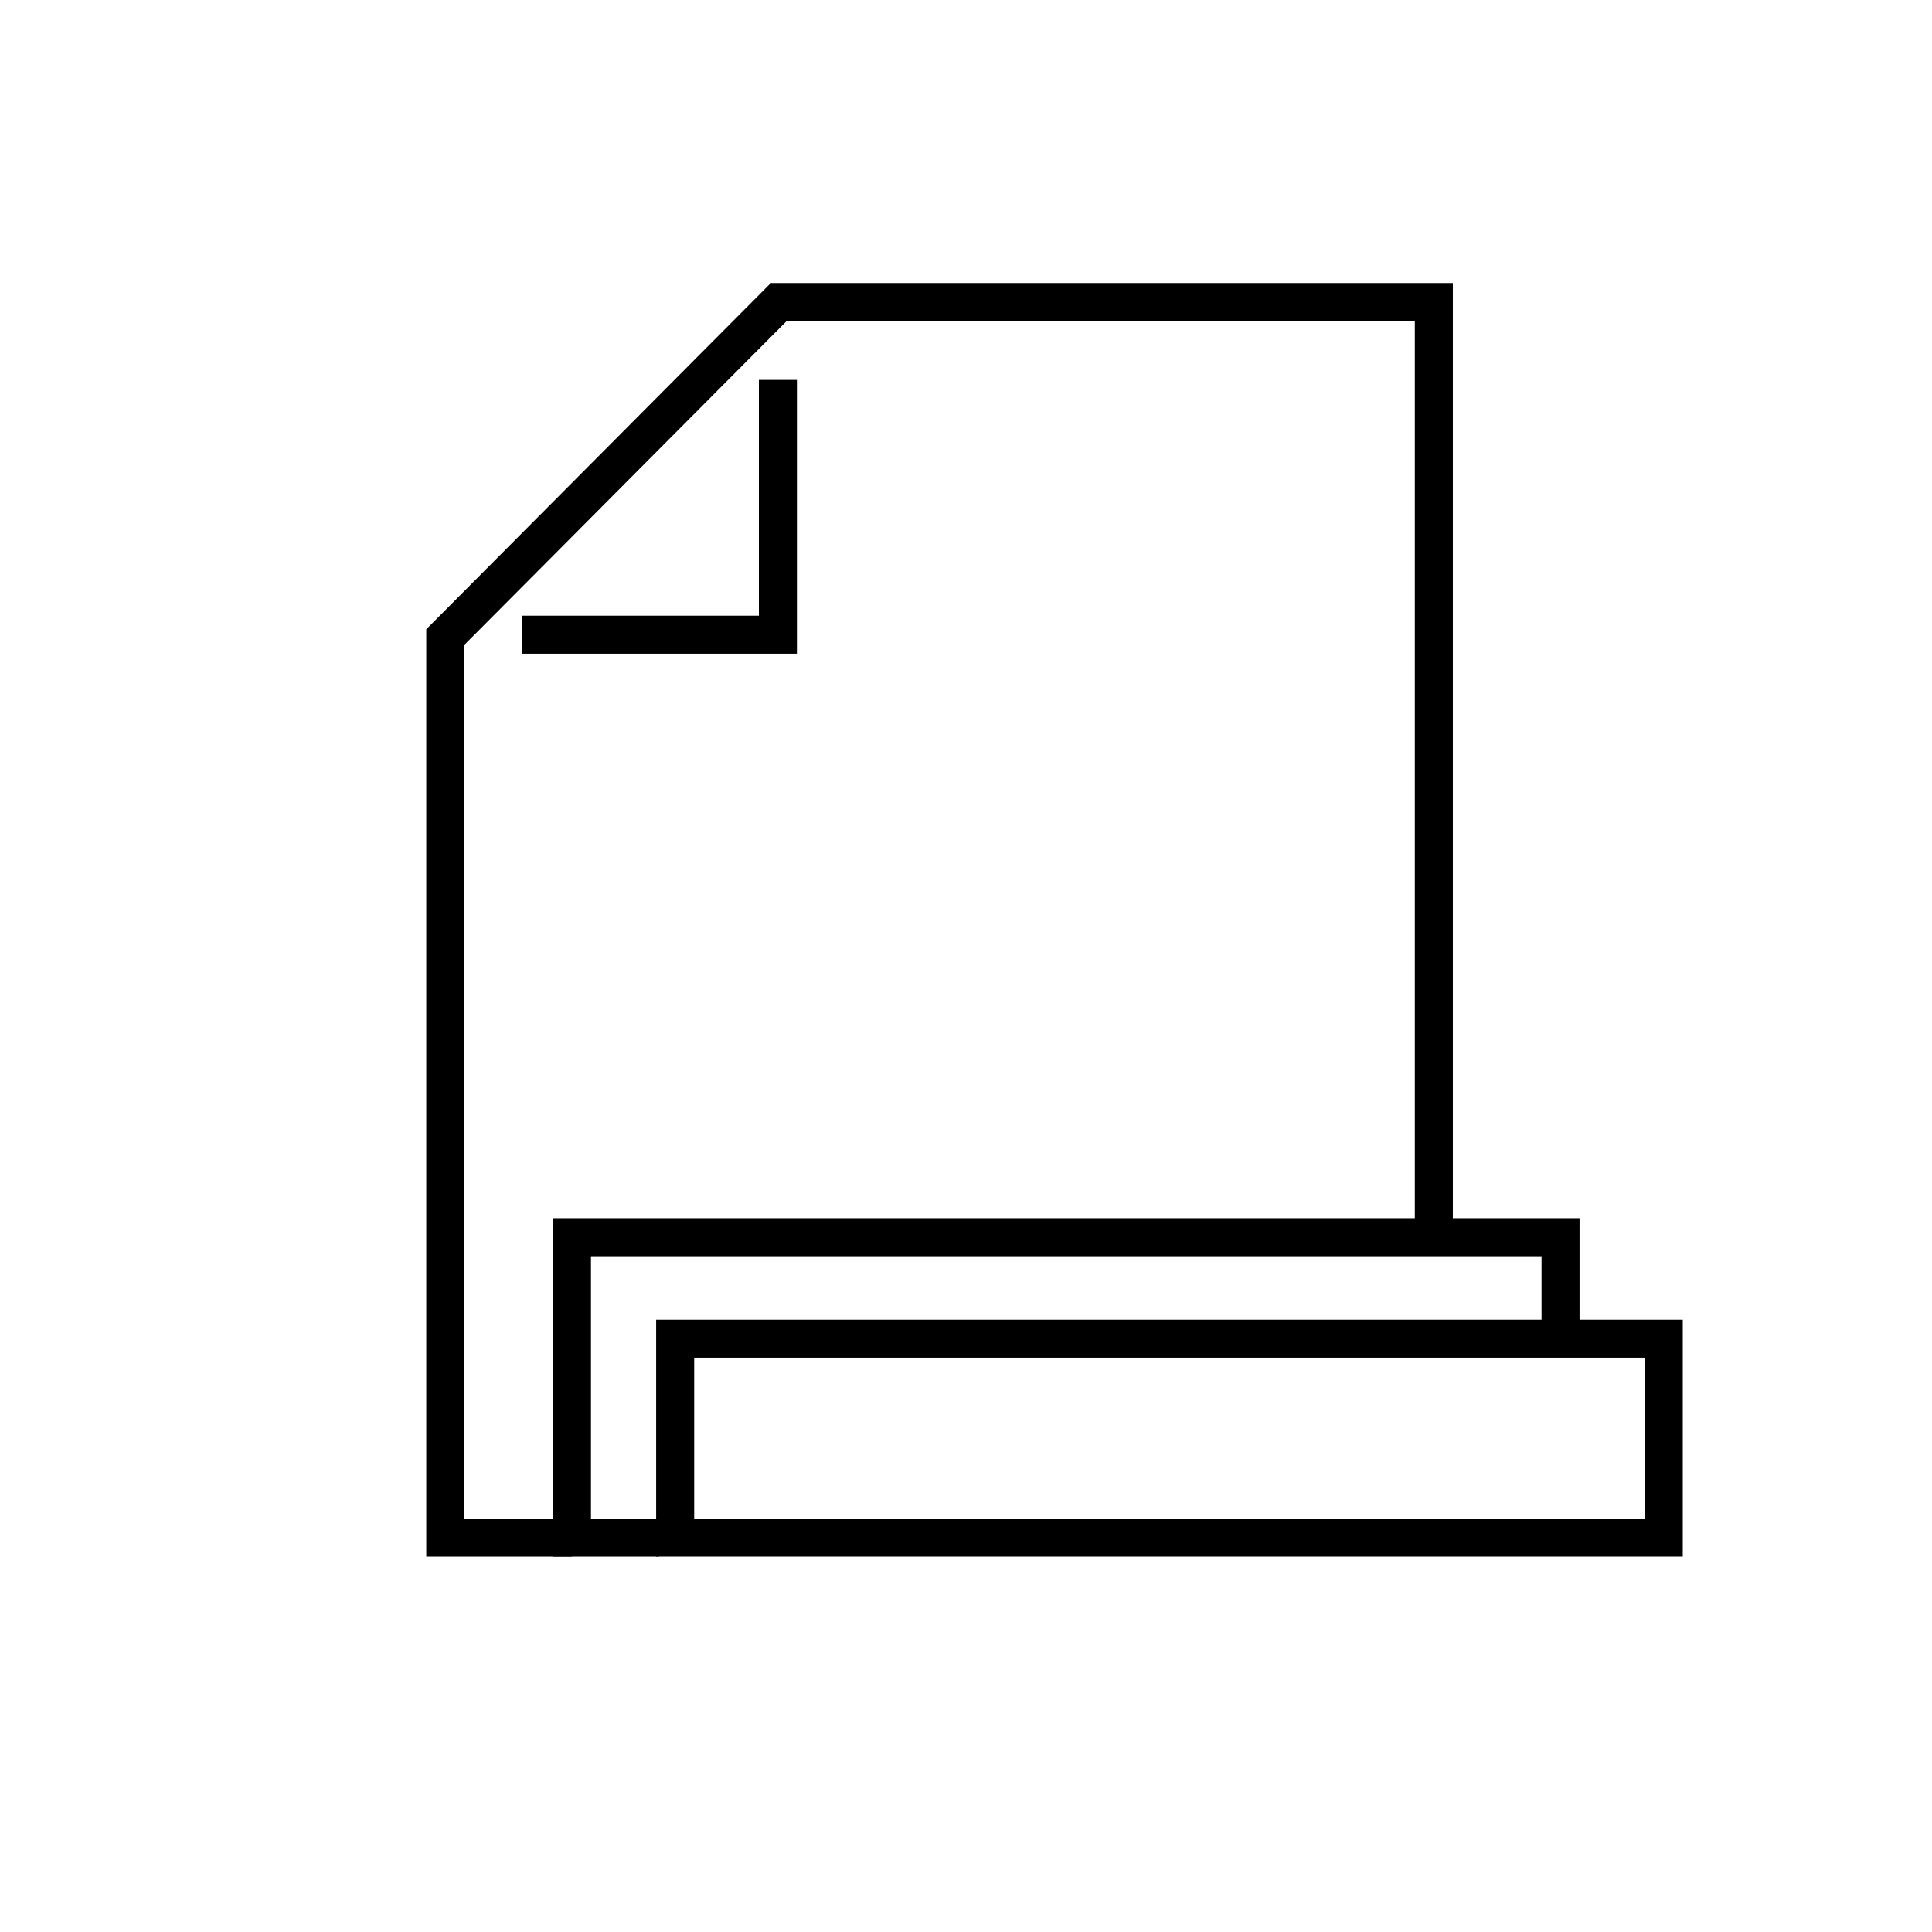 <?xml version="1.0" encoding="UTF-8"?>
<!-- Uploaded to: SVG Repo, www.svgrepo.com, Generator: SVG Repo Mixer Tools -->
<svg fill="#000000" width="800px" height="800px" version="1.1" viewBox="144 144 512 512" xmlns="http://www.w3.org/2000/svg">
 <g>
  <path d="m295.59 556.57h-38.629v-245.8l91.32-91.758h180.74v252.88h-10.078v-242.8h-166.47l-85.438 85.836v231.56h28.555z"/>
  <path d="m355.19 317.25h-72.801v-10.078h62.723v-62.492h10.078z"/>
  <path d="m318.67 556.57h-28.133v-89.715h272.06v31.922h-10.074v-21.848h-251.91v69.562h18.055z"/>
  <path d="m589.95 556.57h-272.06v-62.824h272.06zm-261.98-10.078h251.91v-42.672h-251.91z"/>
 </g>
</svg>